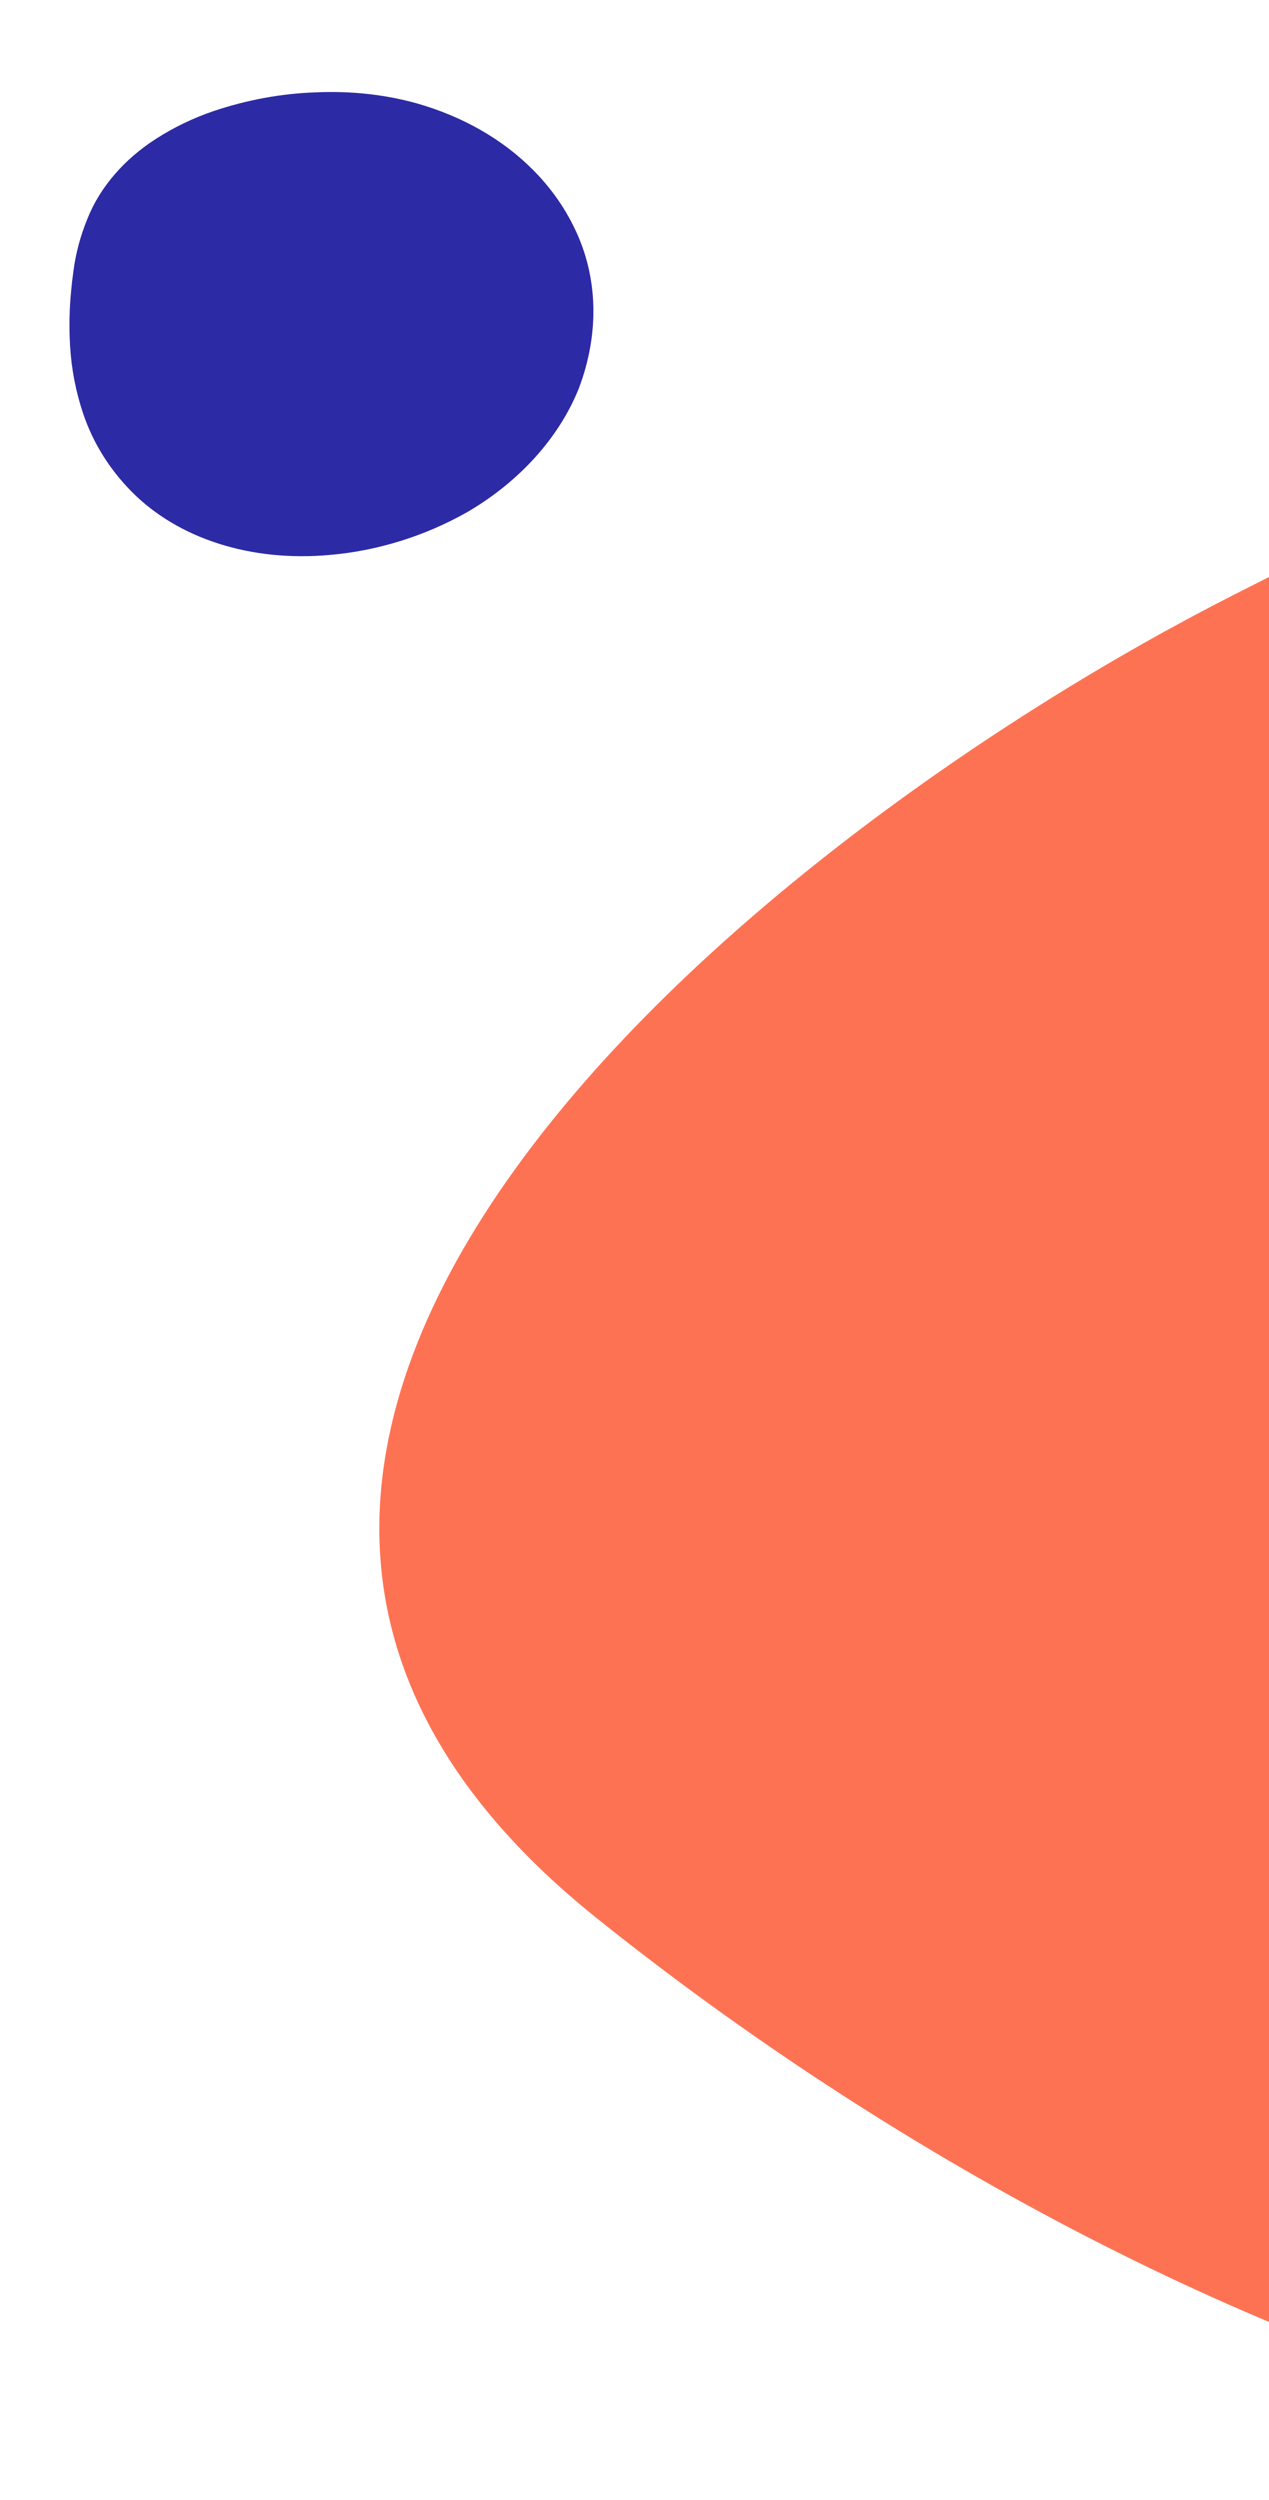 <svg xmlns="http://www.w3.org/2000/svg" width="422" height="831" viewBox="0 0 422 831" fill="none"><path d="M198.183 637.392C394.404 794.725 670.022 888.146 781.131 756.728C892.24 625.311 855.897 263.637 747.699 176.312C639.5 88.987 569.146 117.103 410.458 197.633C251.77 278.163 1.961 480.059 198.183 637.392Z" fill="#FE7254"></path><path d="M51.809 46.186C41.262 52.949 33.261 62.254 29.139 72.549C26.711 78.429 25.113 84.433 24.381 90.427C24.079 92.504 23.849 94.53 23.67 96.536C23.061 102.687 22.937 108.804 23.297 114.847C23.745 122.636 25.209 130.233 27.663 137.505C30.931 147.197 36.42 156.012 43.847 163.498C51.492 171.203 61.358 177.086 72.721 180.716C84.085 184.345 96.657 185.63 109.517 184.475C125.451 183.137 141.307 178.206 155.422 170.201C172.62 160.169 185.773 145.638 192.387 129.363C199.428 110.969 198.943 92.013 191.014 75.773C187.616 68.729 183.012 62.261 177.33 56.549C167.18 46.311 153.864 38.69 138.509 34.331C127.984 31.41 116.646 30.18 105.017 30.697C93.609 31.077 82.067 33.197 70.939 36.955C64.188 39.258 57.738 42.37 51.809 46.186Z" fill="#2D2AA5"></path></svg>